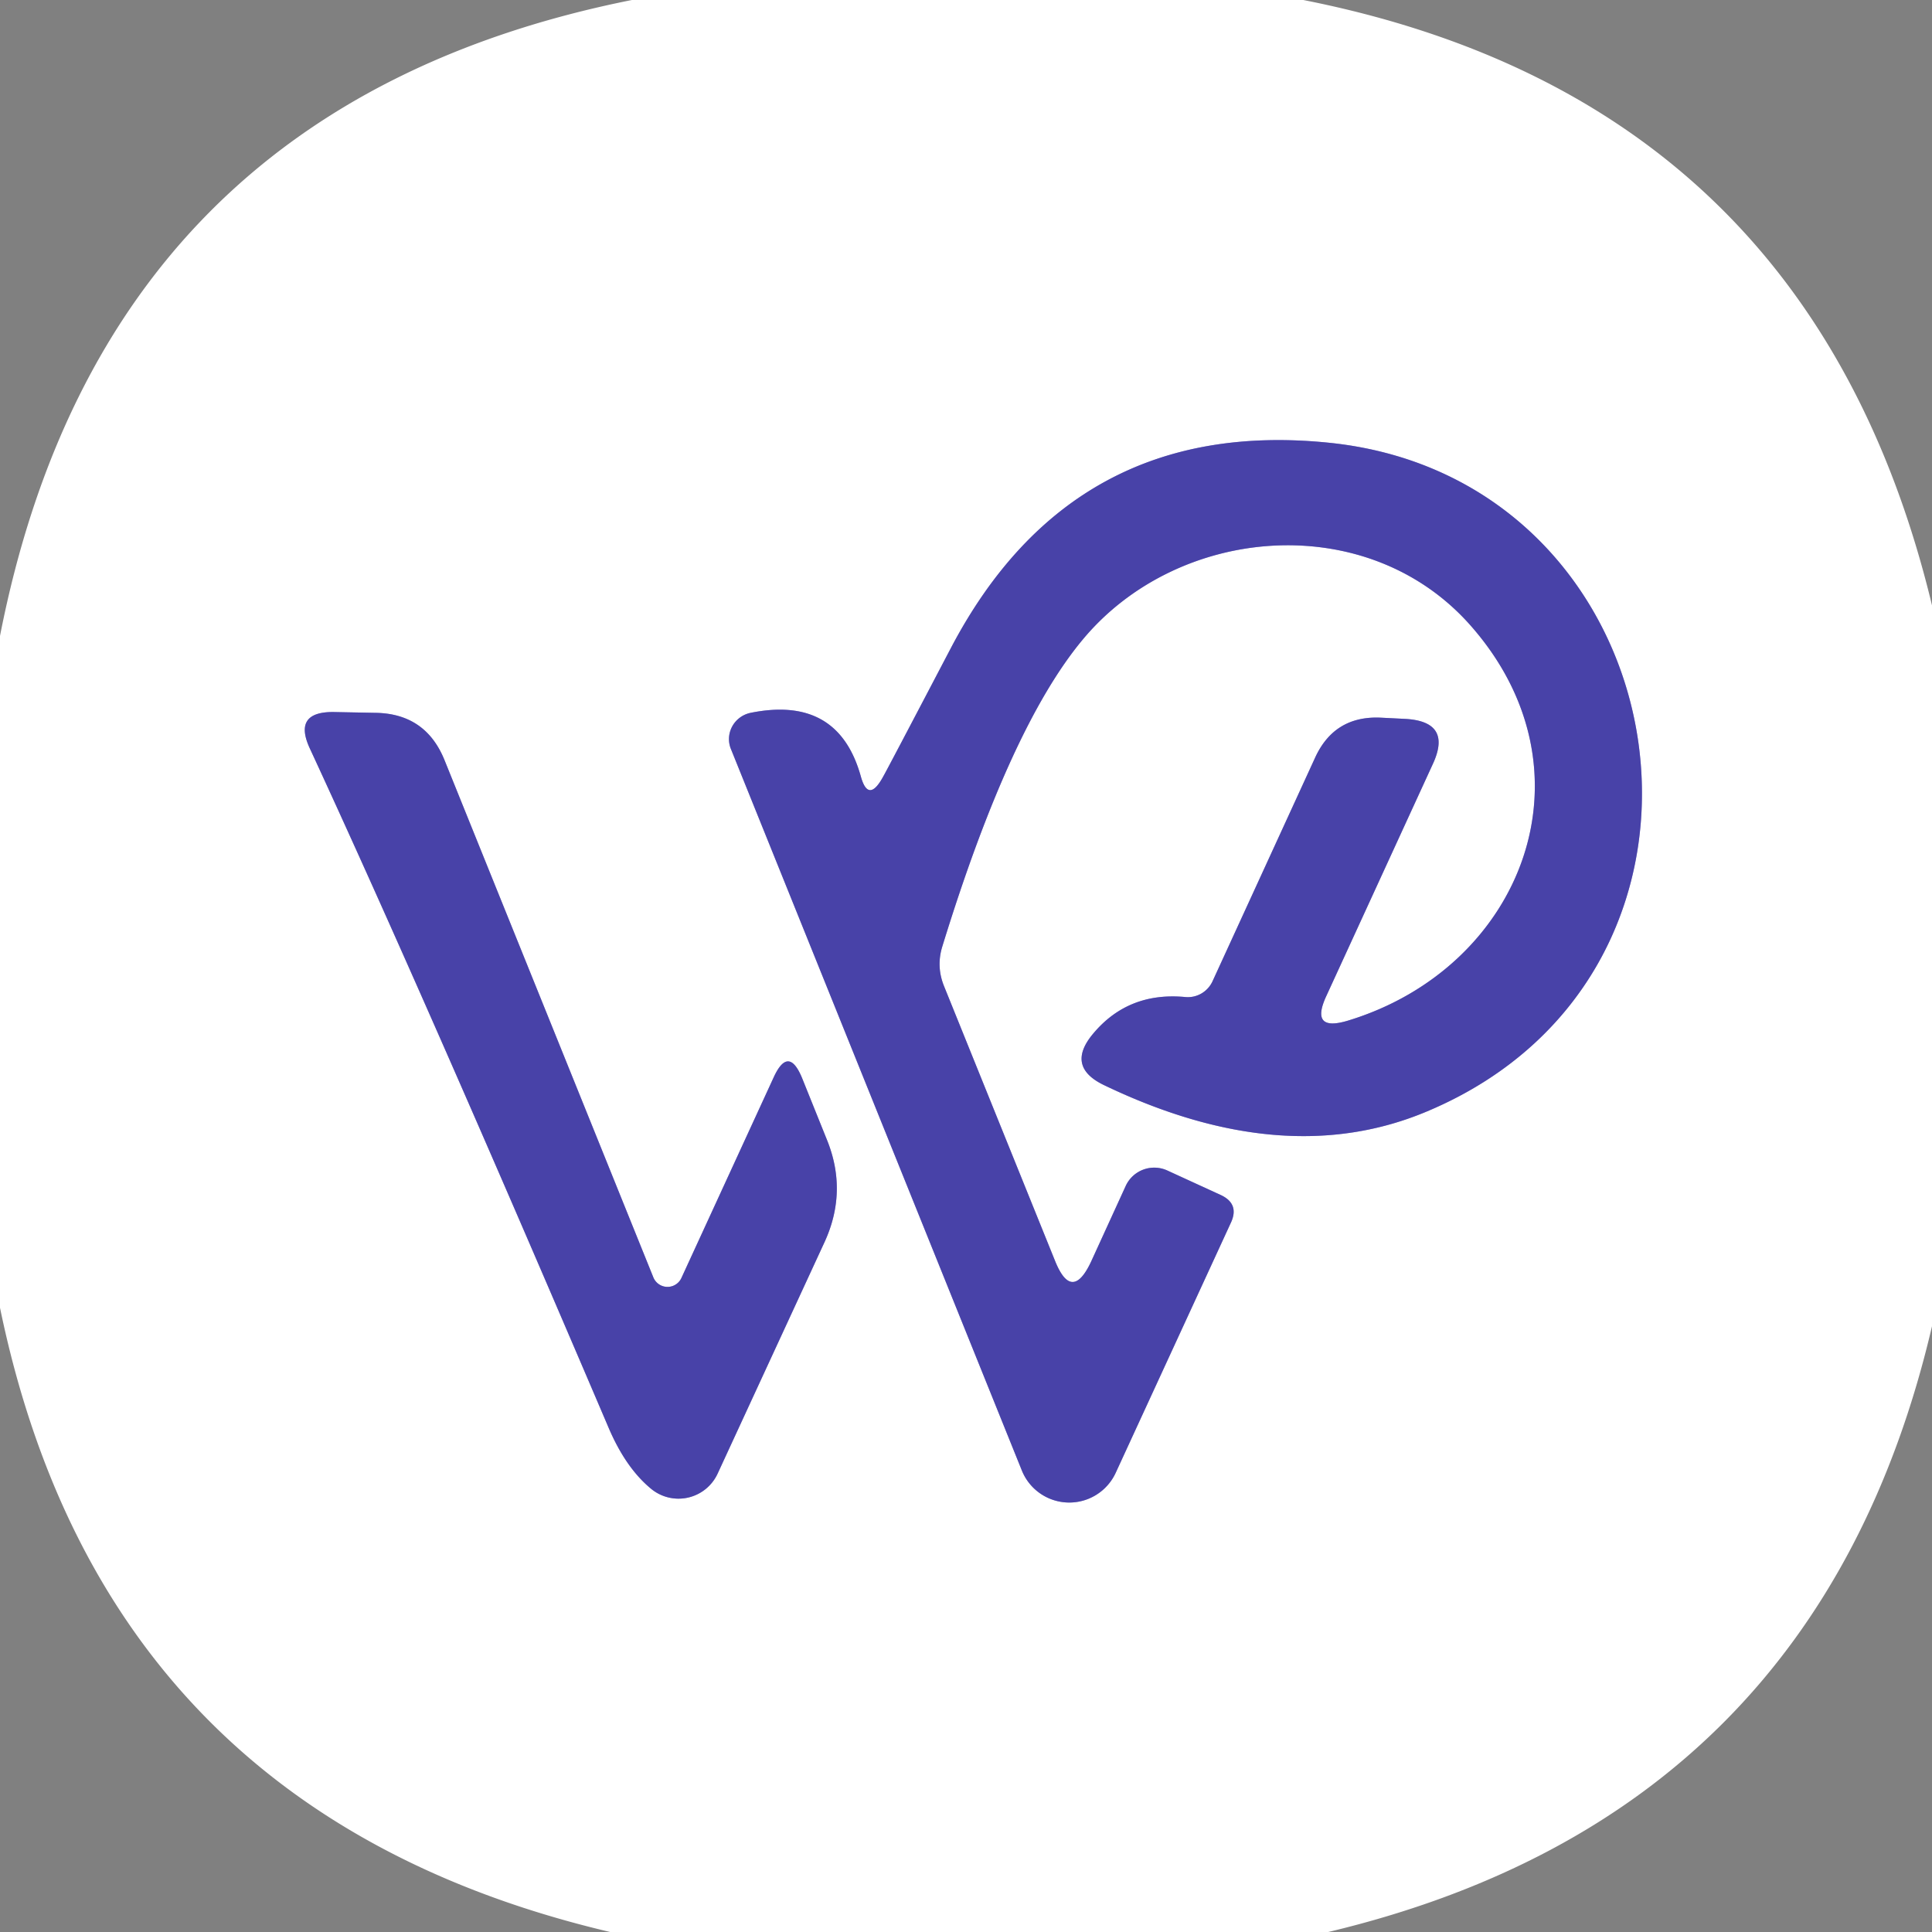 <?xml version="1.0" encoding="UTF-8" standalone="no"?>
<!DOCTYPE svg PUBLIC "-//W3C//DTD SVG 1.1//EN" "http://www.w3.org/Graphics/SVG/1.1/DTD/svg11.dtd">
<svg xmlns="http://www.w3.org/2000/svg" version="1.1" viewBox="0.00 0.00 48.00 48.00">
<rect x="0.00" y="0.00" width="48.00" height="48.00" fill="#808080" stroke="none"/>
<g stroke-width="2.00" fill="none" stroke-linecap="butt">
<path stroke="#a4a1d4" vector-effect="non-scaling-stroke" d="
  M 32.95 24.75
  L 35.59 19.00
  Q 36.10 17.92 34.90 17.86
  L 34.30 17.83
  Q 33.16 17.78 32.68 18.81
  L 30.12 24.39
  A 0.68 0.67 -73.8 0 1 29.44 24.77
  Q 28.03 24.64 27.16 25.68
  Q 26.47 26.50 27.43 26.96
  Q 31.91 29.11 35.46 27.61
  C 43.85 24.08 41.82 11.90 33.02 11.00
  Q 26.65 10.35 23.63 16.09
  Q 22.00 19.20 21.95 19.28
  Q 21.58 19.97 21.39 19.30
  Q 20.83 17.27 18.65 17.71
  A 0.67 0.66 -16.7 0 0 18.16 18.61
  L 25.39 36.54
  A 1.27 1.27 0.0 0 0 27.72 36.59
  L 30.58 30.38
  Q 30.80 29.91 30.33 29.69
  L 29.00 29.08
  A 0.78 0.78 0.0 0 0 27.97 29.46
  L 27.11 31.34
  Q 26.63 32.37 26.21 31.32
  L 23.45 24.49
  Q 23.26 24.01 23.41 23.52
  Q 25.09 18.06 26.90 15.89
  C 29.26 13.05 33.93 12.64 36.50 15.50
  C 39.75 19.13 37.84 24.04 33.48 25.36
  Q 32.54 25.64 32.95 24.75"
/>
<path stroke="#a4a1d4" vector-effect="non-scaling-stroke" d="
  M 16.23 31.73
  L 11.05 18.90
  Q 10.58 17.72 9.31 17.71
  L 8.29 17.69
  Q 7.27 17.68 7.70 18.60
  Q 10.51 24.67 15.12 35.47
  Q 15.55 36.48 16.19 37.00
  A 1.07 1.07 0.0 0 0 17.83 36.61
  L 20.49 30.85
  Q 21.06 29.60 20.55 28.33
  L 19.93 26.79
  Q 19.59 25.96 19.22 26.77
  L 16.93 31.75
  A 0.38 0.38 0.0 0 1 16.23 31.73"
/>
</g>
<path fill="#ffffff" d="
  M 32.38 0.00
  Q 44.98 2.49 48.00 15.04
  L 48.00 32.95
  Q 45.16 45.10 33.00 48.00
  L 15.16 48.00
  Q 2.59 45.04 0.00 32.49
  L 0.00 15.80
  Q 2.58 2.62 15.70 0.00
  L 32.38 0.00
  Z
  M 32.95 24.75
  L 35.59 19.00
  Q 36.10 17.92 34.90 17.86
  L 34.30 17.83
  Q 33.16 17.78 32.68 18.81
  L 30.12 24.39
  A 0.68 0.67 -73.8 0 1 29.44 24.77
  Q 28.03 24.64 27.16 25.68
  Q 26.47 26.50 27.43 26.96
  Q 31.91 29.11 35.46 27.61
  C 43.85 24.08 41.82 11.90 33.02 11.00
  Q 26.65 10.35 23.63 16.09
  Q 22.00 19.20 21.95 19.28
  Q 21.58 19.97 21.39 19.30
  Q 20.83 17.27 18.65 17.71
  A 0.67 0.66 -16.7 0 0 18.16 18.61
  L 25.39 36.54
  A 1.27 1.27 0.0 0 0 27.72 36.59
  L 30.58 30.38
  Q 30.80 29.91 30.33 29.69
  L 29.00 29.08
  A 0.78 0.78 0.0 0 0 27.97 29.46
  L 27.11 31.34
  Q 26.63 32.37 26.21 31.32
  L 23.45 24.49
  Q 23.26 24.01 23.41 23.52
  Q 25.09 18.06 26.90 15.89
  C 29.26 13.05 33.93 12.64 36.50 15.50
  C 39.75 19.13 37.84 24.04 33.48 25.36
  Q 32.54 25.64 32.95 24.75
  Z
  M 16.23 31.73
  L 11.05 18.90
  Q 10.58 17.72 9.31 17.71
  L 8.29 17.69
  Q 7.27 17.68 7.70 18.60
  Q 10.51 24.67 15.12 35.47
  Q 15.55 36.48 16.19 37.00
  A 1.07 1.07 0.0 0 0 17.83 36.61
  L 20.49 30.85
  Q 21.06 29.60 20.55 28.33
  L 19.93 26.79
  Q 19.59 25.96 19.22 26.77
  L 16.93 31.75
  A 0.38 0.38 0.0 0 1 16.23 31.73
  Z"
/>
<path fill="#4842a8" d="
  M 33.48 25.36
  C 37.84 24.04 39.75 19.13 36.50 15.50
  C 33.93 12.64 29.26 13.05 26.90 15.89
  Q 25.09 18.06 23.41 23.52
  Q 23.26 24.01 23.45 24.49
  L 26.21 31.32
  Q 26.63 32.37 27.11 31.34
  L 27.97 29.46
  A 0.78 0.78 0.0 0 1 29.00 29.08
  L 30.33 29.69
  Q 30.80 29.91 30.58 30.38
  L 27.72 36.59
  A 1.27 1.27 0.0 0 1 25.39 36.54
  L 18.16 18.61
  A 0.67 0.66 -16.7 0 1 18.65 17.71
  Q 20.83 17.27 21.39 19.30
  Q 21.58 19.97 21.95 19.28
  Q 22.00 19.20 23.63 16.09
  Q 26.65 10.35 33.02 11.00
  C 41.82 11.90 43.85 24.08 35.46 27.61
  Q 31.91 29.11 27.43 26.96
  Q 26.47 26.50 27.16 25.68
  Q 28.03 24.64 29.44 24.77
  A 0.68 0.67 -73.8 0 0 30.12 24.39
  L 32.68 18.81
  Q 33.16 17.78 34.30 17.83
  L 34.90 17.86
  Q 36.10 17.92 35.59 19.00
  L 32.95 24.75
  Q 32.54 25.64 33.48 25.36
  Z"
/>
<path fill="#4842a8" d="
  M 16.23 31.73
  A 0.38 0.38 0.0 0 0 16.93 31.75
  L 19.22 26.77
  Q 19.59 25.96 19.93 26.79
  L 20.55 28.33
  Q 21.06 29.60 20.49 30.85
  L 17.83 36.61
  A 1.07 1.07 0.0 0 1 16.19 37.00
  Q 15.55 36.48 15.12 35.47
  Q 10.51 24.67 7.70 18.60
  Q 7.27 17.68 8.29 17.69
  L 9.31 17.71
  Q 10.58 17.72 11.05 18.90
  L 16.23 31.73
  Z"
/>
</svg>
